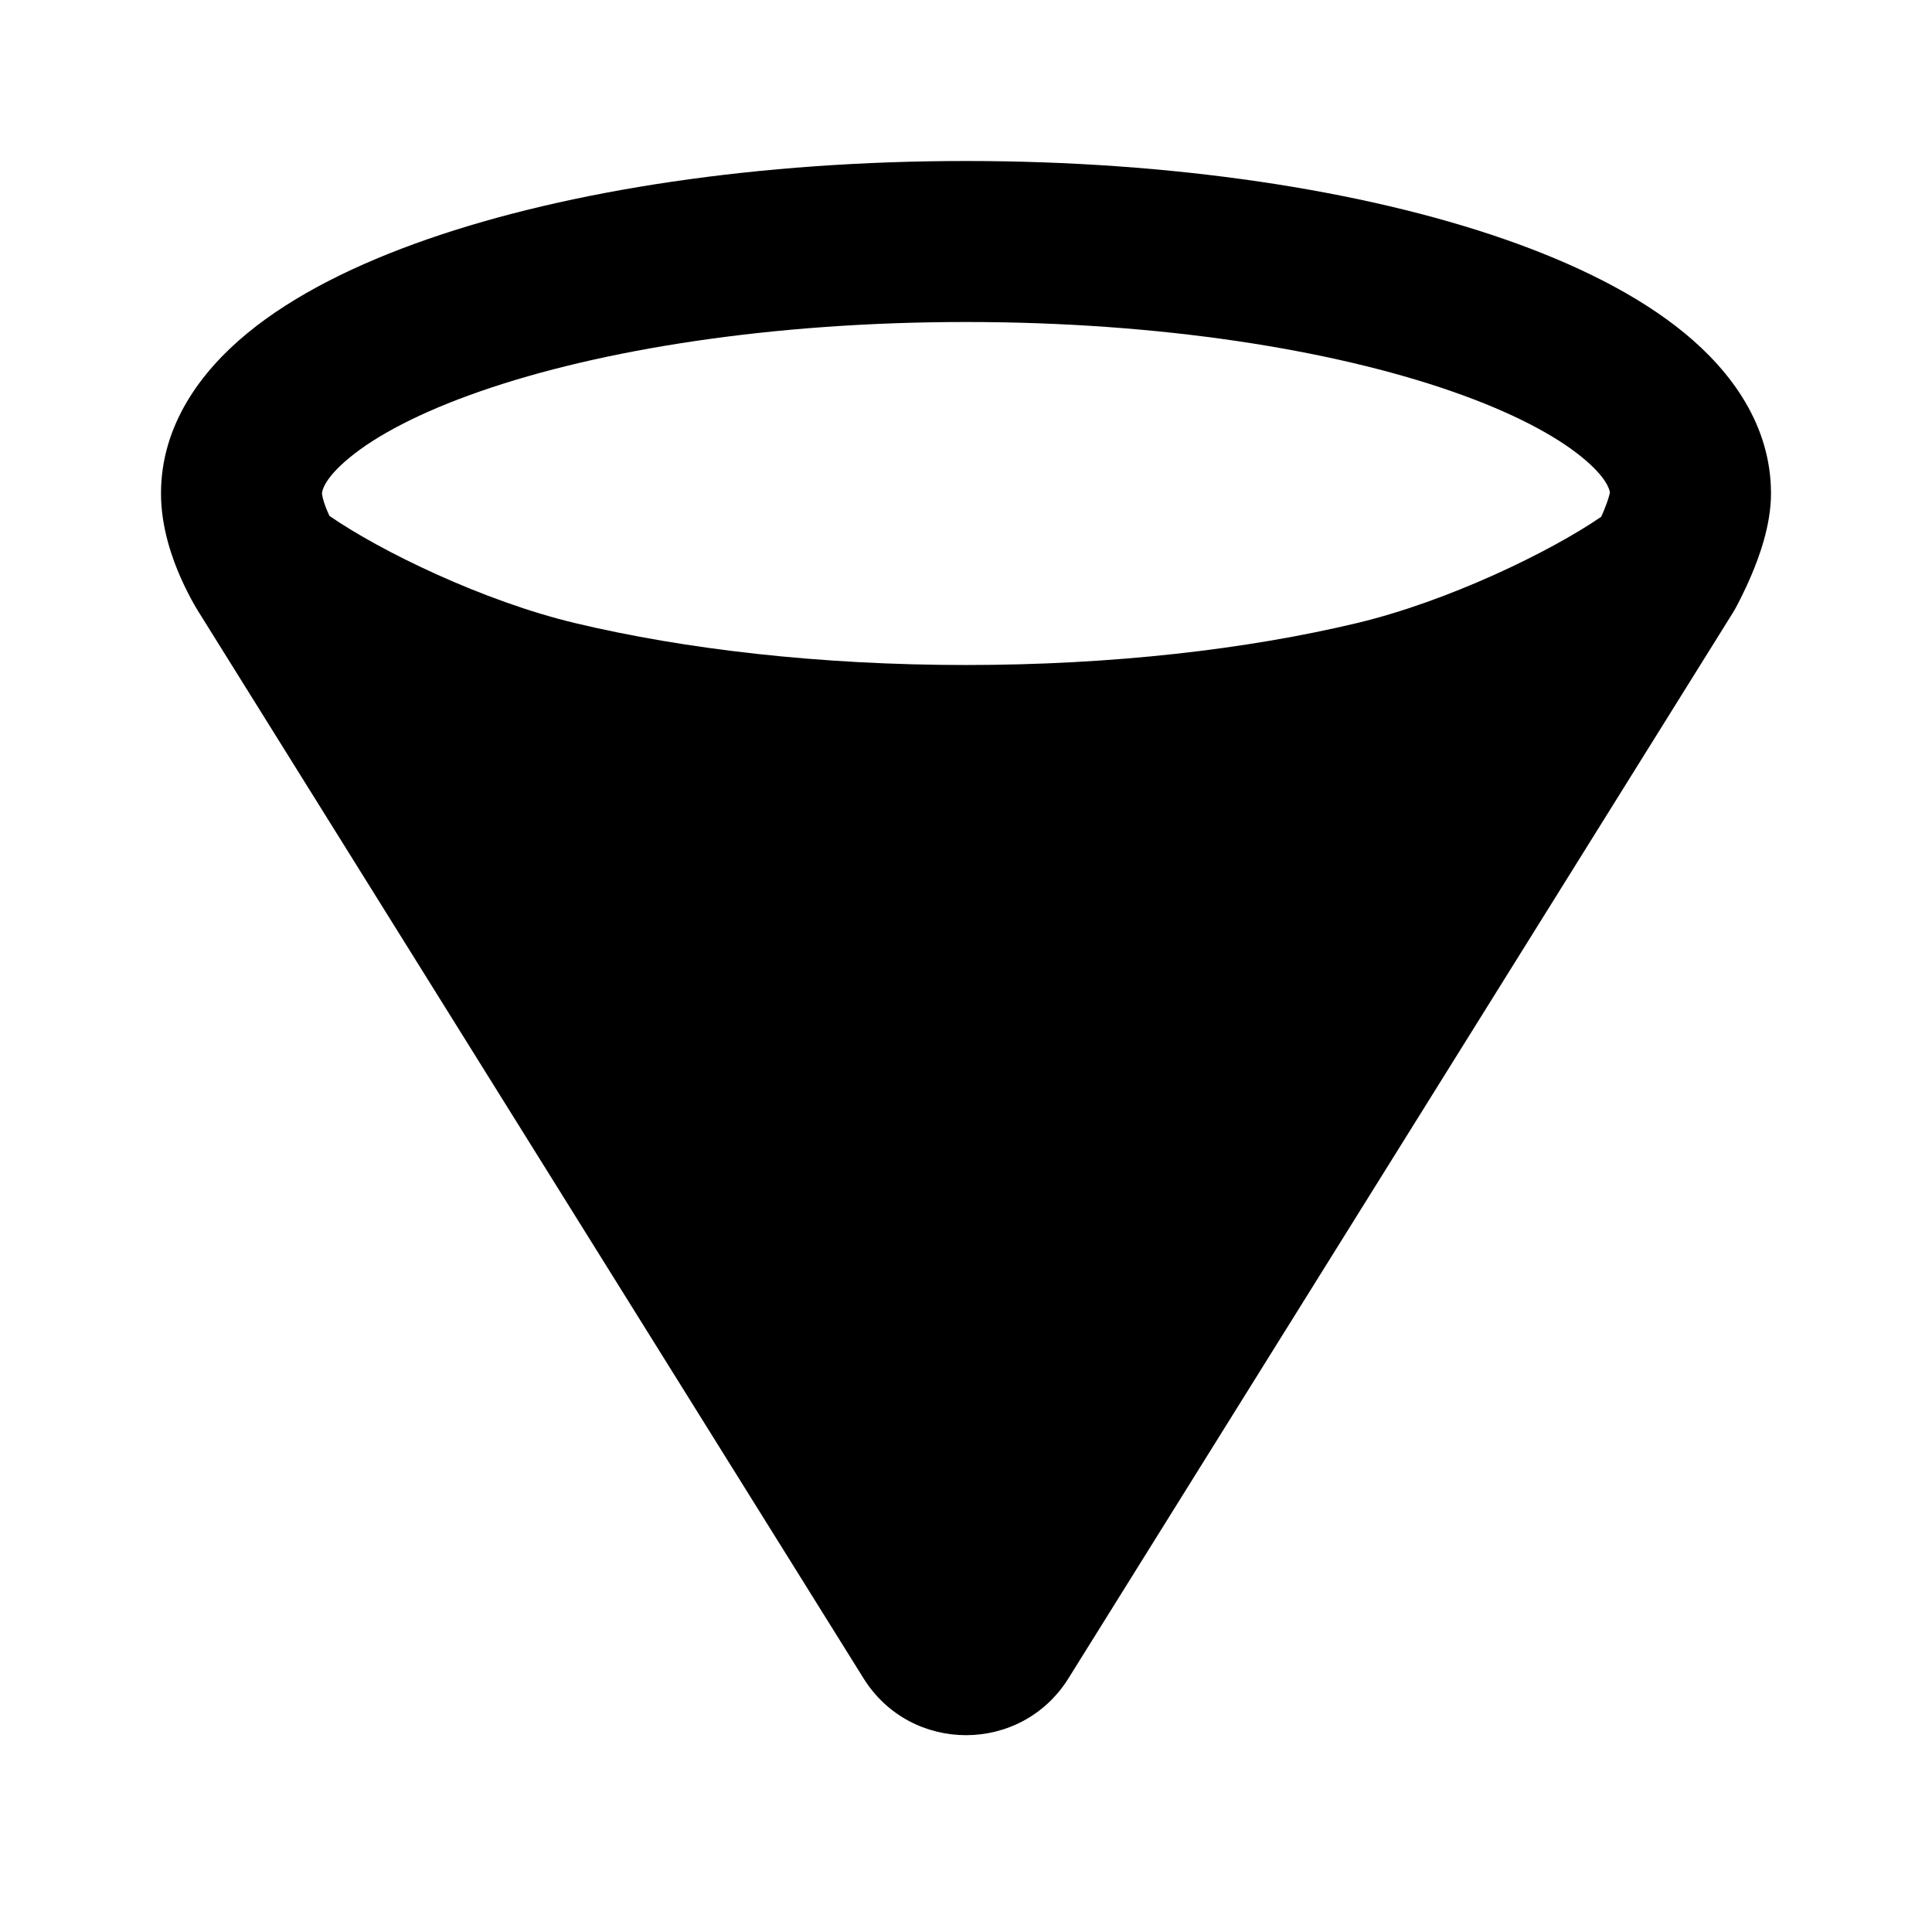 <svg class="h-6 w-6 text-black dark:text-white" fill="none" viewBox="0 0 48 48" xmlns="http://www.w3.org/2000/svg">
<path d="M13.826 17.426C16.72 18.117 20.224 18.522 24 18.522C27.776 18.522 31.28 18.117 34.174 17.426C36.914 16.772 39.997 15.233 41.356 14.165L24.849 40.639C24.457 41.267 23.543 41.267 23.151 40.639L6.644 14.165C8.003 15.233 11.086 16.772 13.826 17.426Z" fill="currentColor"></path>
<path clip-rule="evenodd" d="M39.998 12.236C39.994 12.254 39.987 12.284 39.975 12.329C39.944 12.44 39.895 12.574 39.835 12.717C39.817 12.76 39.799 12.801 39.781 12.84C38.51 13.711 35.979 14.939 33.709 15.481C30.988 16.131 27.641 16.522 24 16.522C20.359 16.522 17.012 16.131 14.29 15.481C12.001 14.935 9.445 13.69 8.185 12.817C8.174 12.793 8.162 12.767 8.151 12.741C8.099 12.625 8.057 12.511 8.03 12.411C8.004 12.315 8 12.267 8 12.261C8 12.261 8 12.261 8 12.261C8 12.236 8.01 11.923 8.685 11.369C9.345 10.825 10.422 10.247 11.929 9.723C14.924 8.681 19.192 8 24 8C28.808 8 33.076 8.681 36.071 9.723C37.578 10.247 38.654 10.825 39.315 11.369C39.901 11.85 39.986 12.149 39.998 12.236ZM4.952 15.231L21.454 41.697C22.629 43.581 25.371 43.581 26.546 41.697L43.053 15.223C43.071 15.195 43.088 15.166 43.104 15.137L41.356 14.165C43.104 15.137 43.104 15.137 43.104 15.137L43.105 15.135L43.106 15.133L43.11 15.126L43.12 15.108C43.128 15.094 43.138 15.075 43.15 15.053C43.174 15.008 43.206 14.945 43.244 14.87C43.319 14.721 43.42 14.511 43.522 14.268C43.69 13.868 44 13.069 44 12.261C44 10.557 43.003 9.223 41.856 8.279C40.695 7.324 39.135 6.554 37.385 5.945C33.865 4.721 29.133 4 24 4C18.867 4 14.135 4.721 10.615 5.945C8.865 6.554 7.305 7.324 6.144 8.279C4.997 9.223 4 10.557 4 12.261C4 13.127 4.293 13.908 4.493 14.361C4.604 14.61 4.713 14.82 4.797 14.969C4.839 15.044 4.875 15.107 4.904 15.153C4.918 15.176 4.93 15.196 4.939 15.211L4.947 15.223L4.952 15.231ZM35.987 18.996L24 38.22L12.013 18.996C12.466 19.139 12.918 19.266 13.362 19.372C16.428 20.104 20.09 20.522 24 20.522C27.91 20.522 31.572 20.104 34.638 19.372C35.082 19.266 35.534 19.139 35.987 18.996Z" fill="currentColor" fill-rule="evenodd"></path>
</svg>